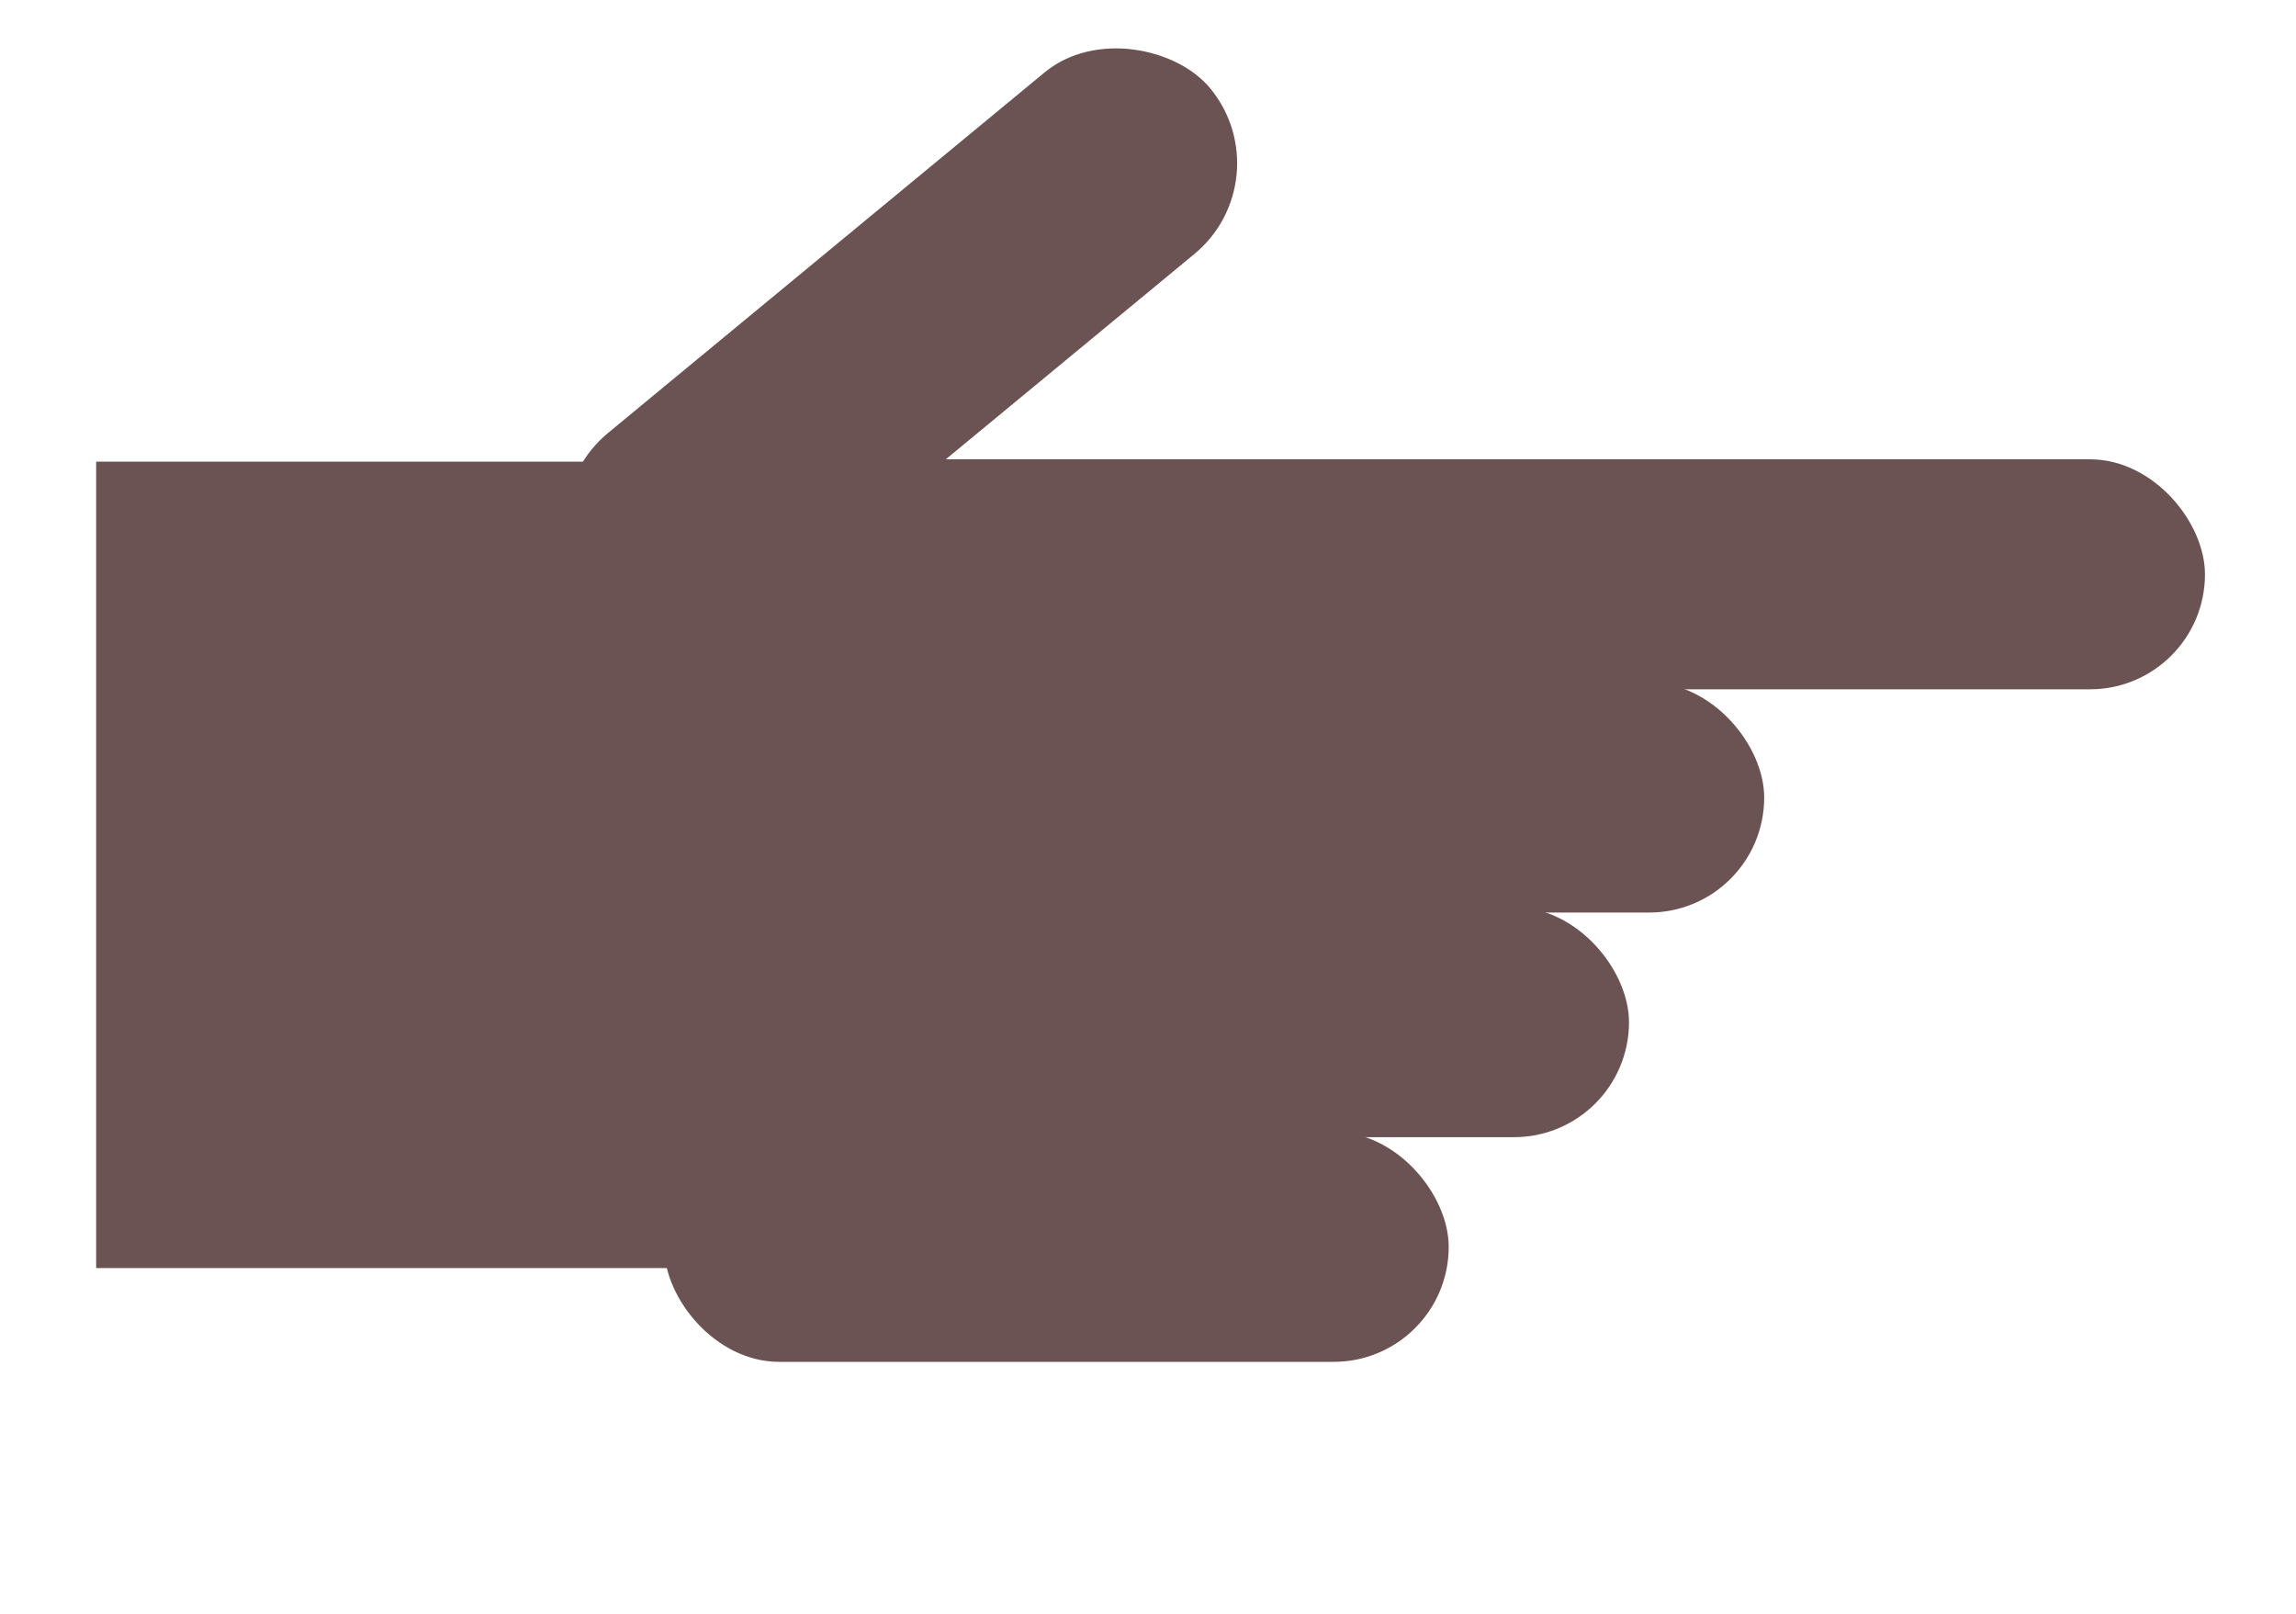 <?xml version="1.0" encoding="UTF-8"?>
<svg width="37mm" height="26mm" version="1.1" viewBox="0 0 131.1 92.126" xmlns="http://www.w3.org/2000/svg">
<g transform="translate(0 -960.24)" fill="#6c5353">
<g transform="matrix(.302 0 0 .302 -7.605 757.58)" stroke="#6c5353">
<rect x="44.213" y="759.18" width="144.93" height="150.73" ry="0" stroke-width="1.711"/>
<rect transform="rotate(-39.546)" x="-393.08" y="670.27" width="150.58" height="43.563" ry="21.781" stroke-width=".938"/>
<rect x="151.39" y="758.52" width="290.05" height="42.199" ry="21.099" stroke-width="1.281"/>
<rect x="151.29" y="800.62" width="206.91" height="42.395" ry="21.198" stroke-width="1.084"/>
<rect x="151.26" y="843.05" width="181.41" height="42.463" ry="21.232" stroke-width="1.016"/>
<rect x="151.21" y="885.47" width="147.42" height="42.562" ry="21.281" stroke-width=".917"/>
</g>
</g>
</svg>
